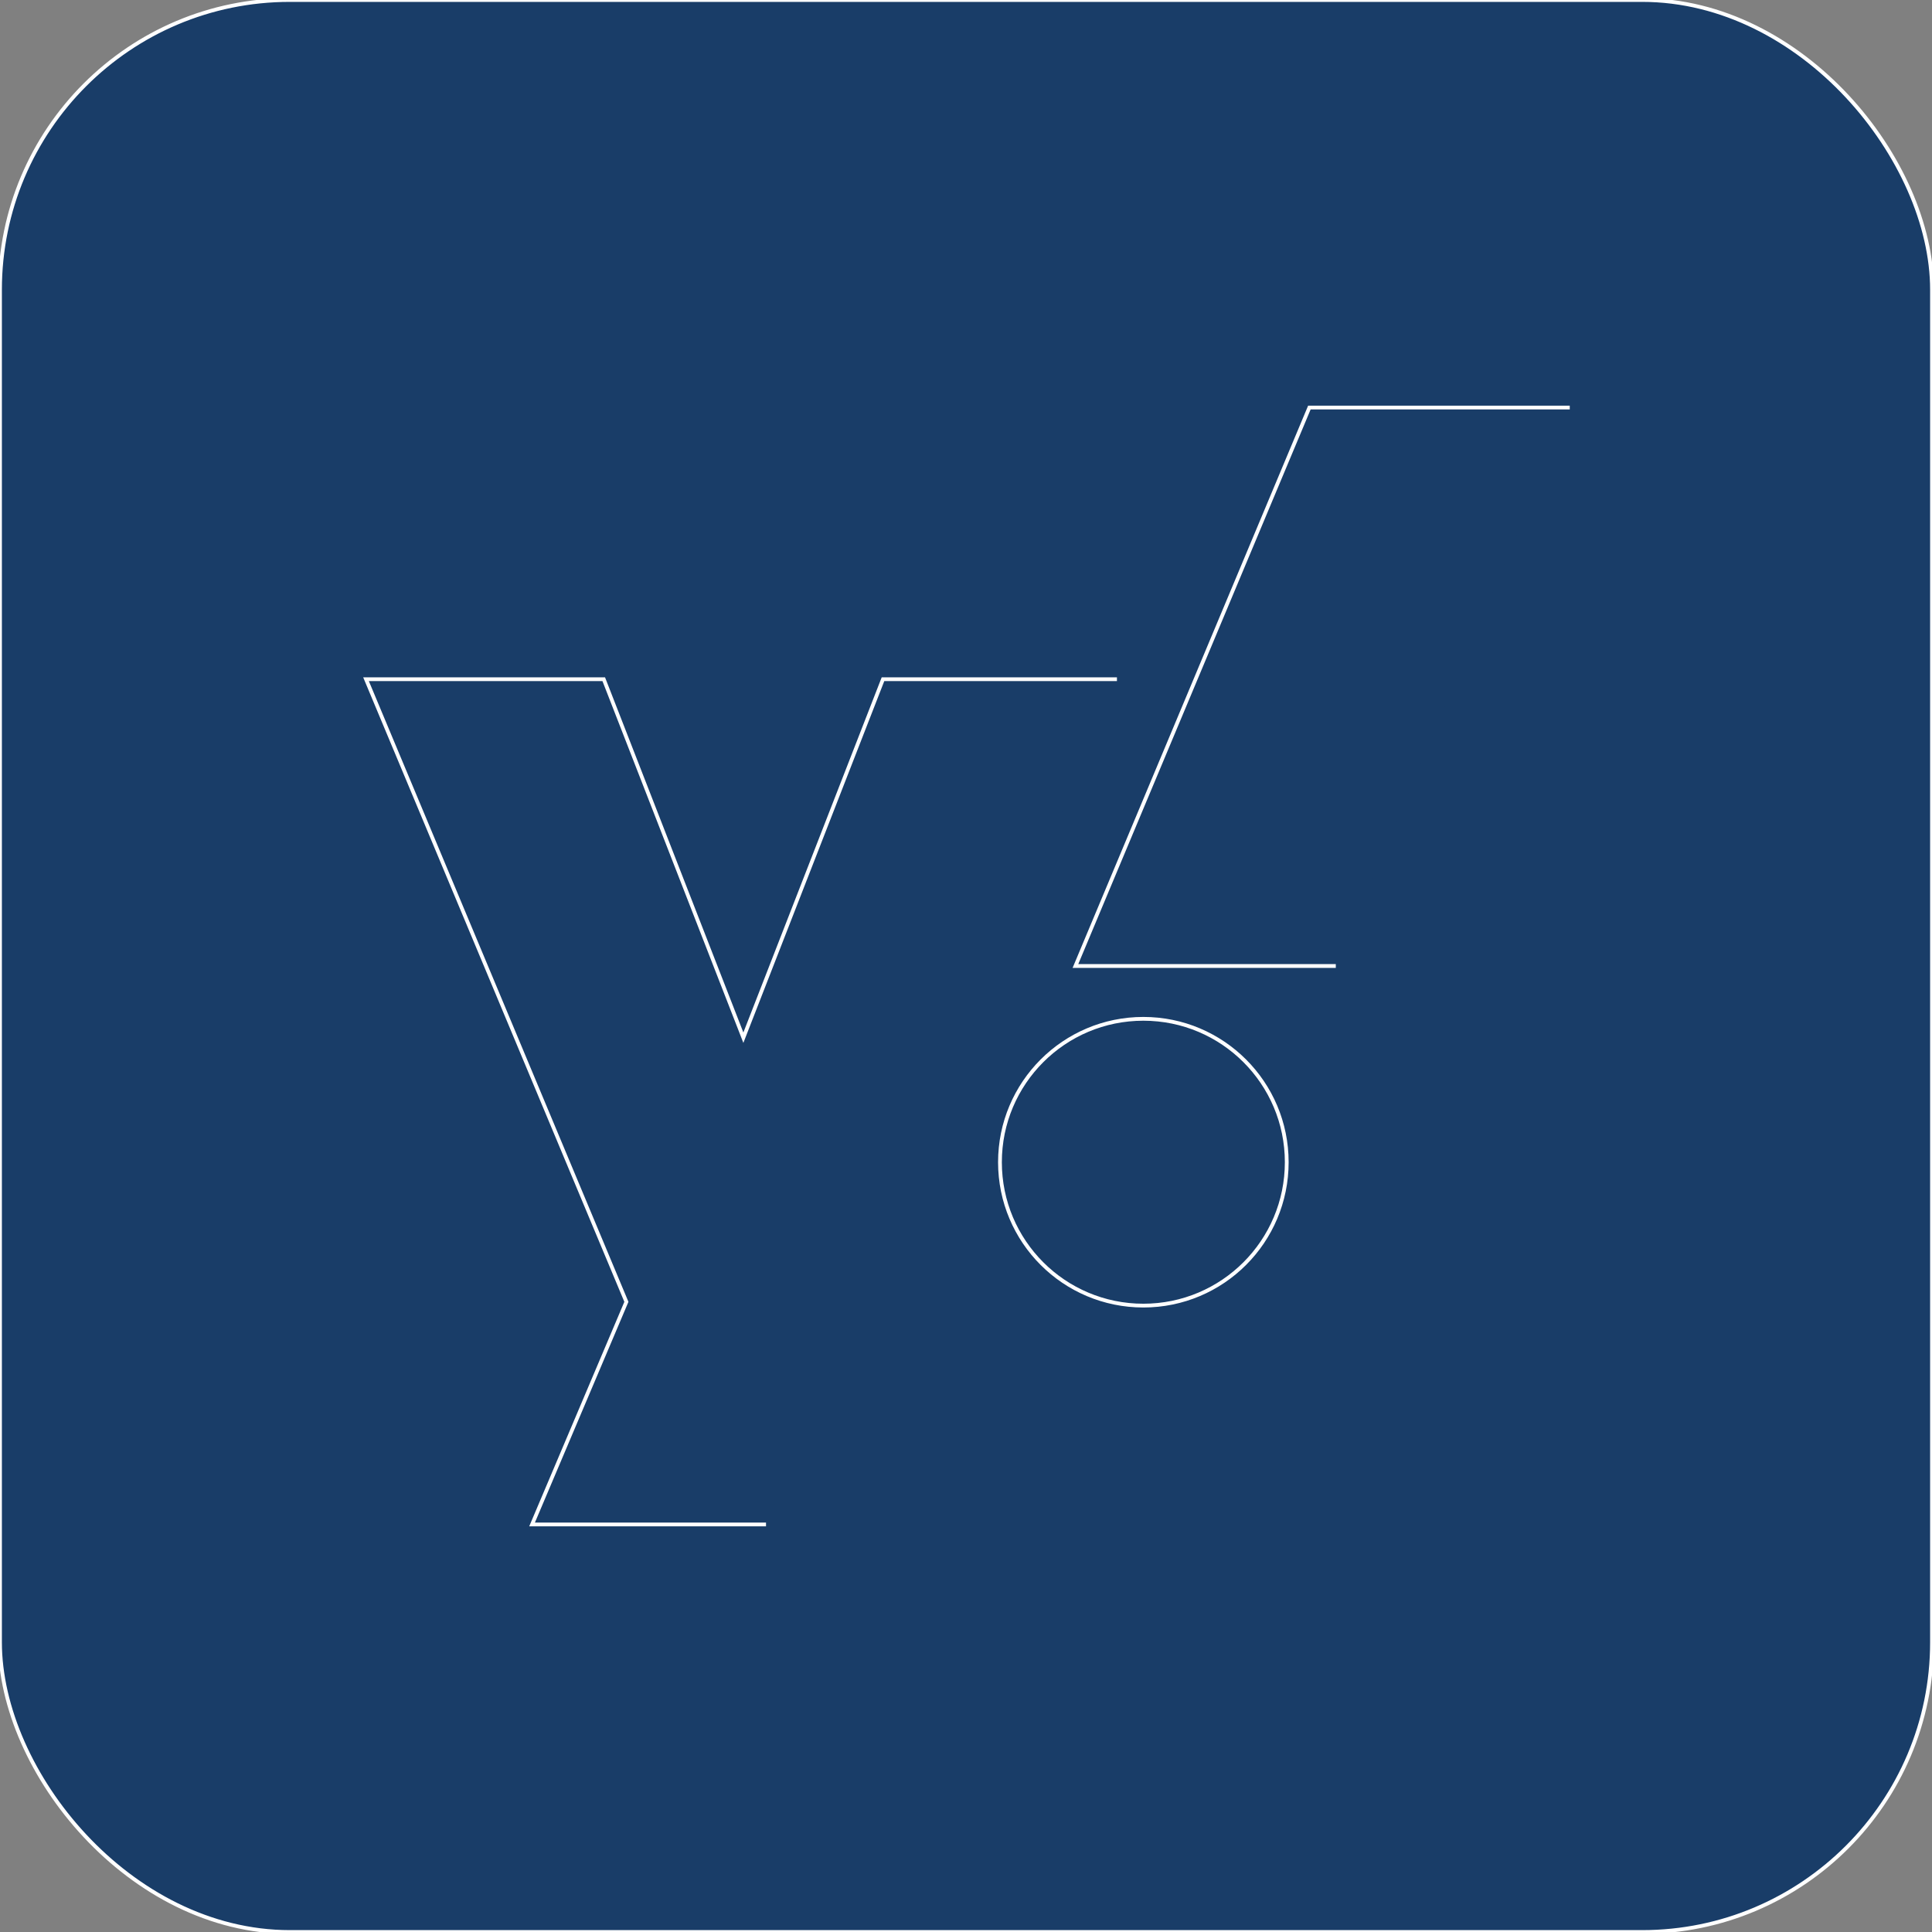 <svg xmlns="http://www.w3.org/2000/svg" aria-label="Yahoo!" viewBox="0 0 512 512" fill="#ffffff" width="256px" height="256px" stroke="#ffffff"><rect x="0" y="0" width="512" height="512" fill="#808080" stroke="none"/><g id="SVGRepo_bgCarrier" stroke-width="0"></g><g id="SVGRepo_tracerCarrier" stroke-linecap="round" stroke-linejoin="round"></g><g id="SVGRepo_iconCarrier"><rect width="512" height="512" rx="15%" fill="#193D68"></rect><g fill="#193D68ffffff"><path d="M203 404h-62l25-59-69-165h63l37 95 37-95h62m58 76h-69l62-148h69"></path><circle cx="303" cy="308" r="38"></circle></g></g></svg>
